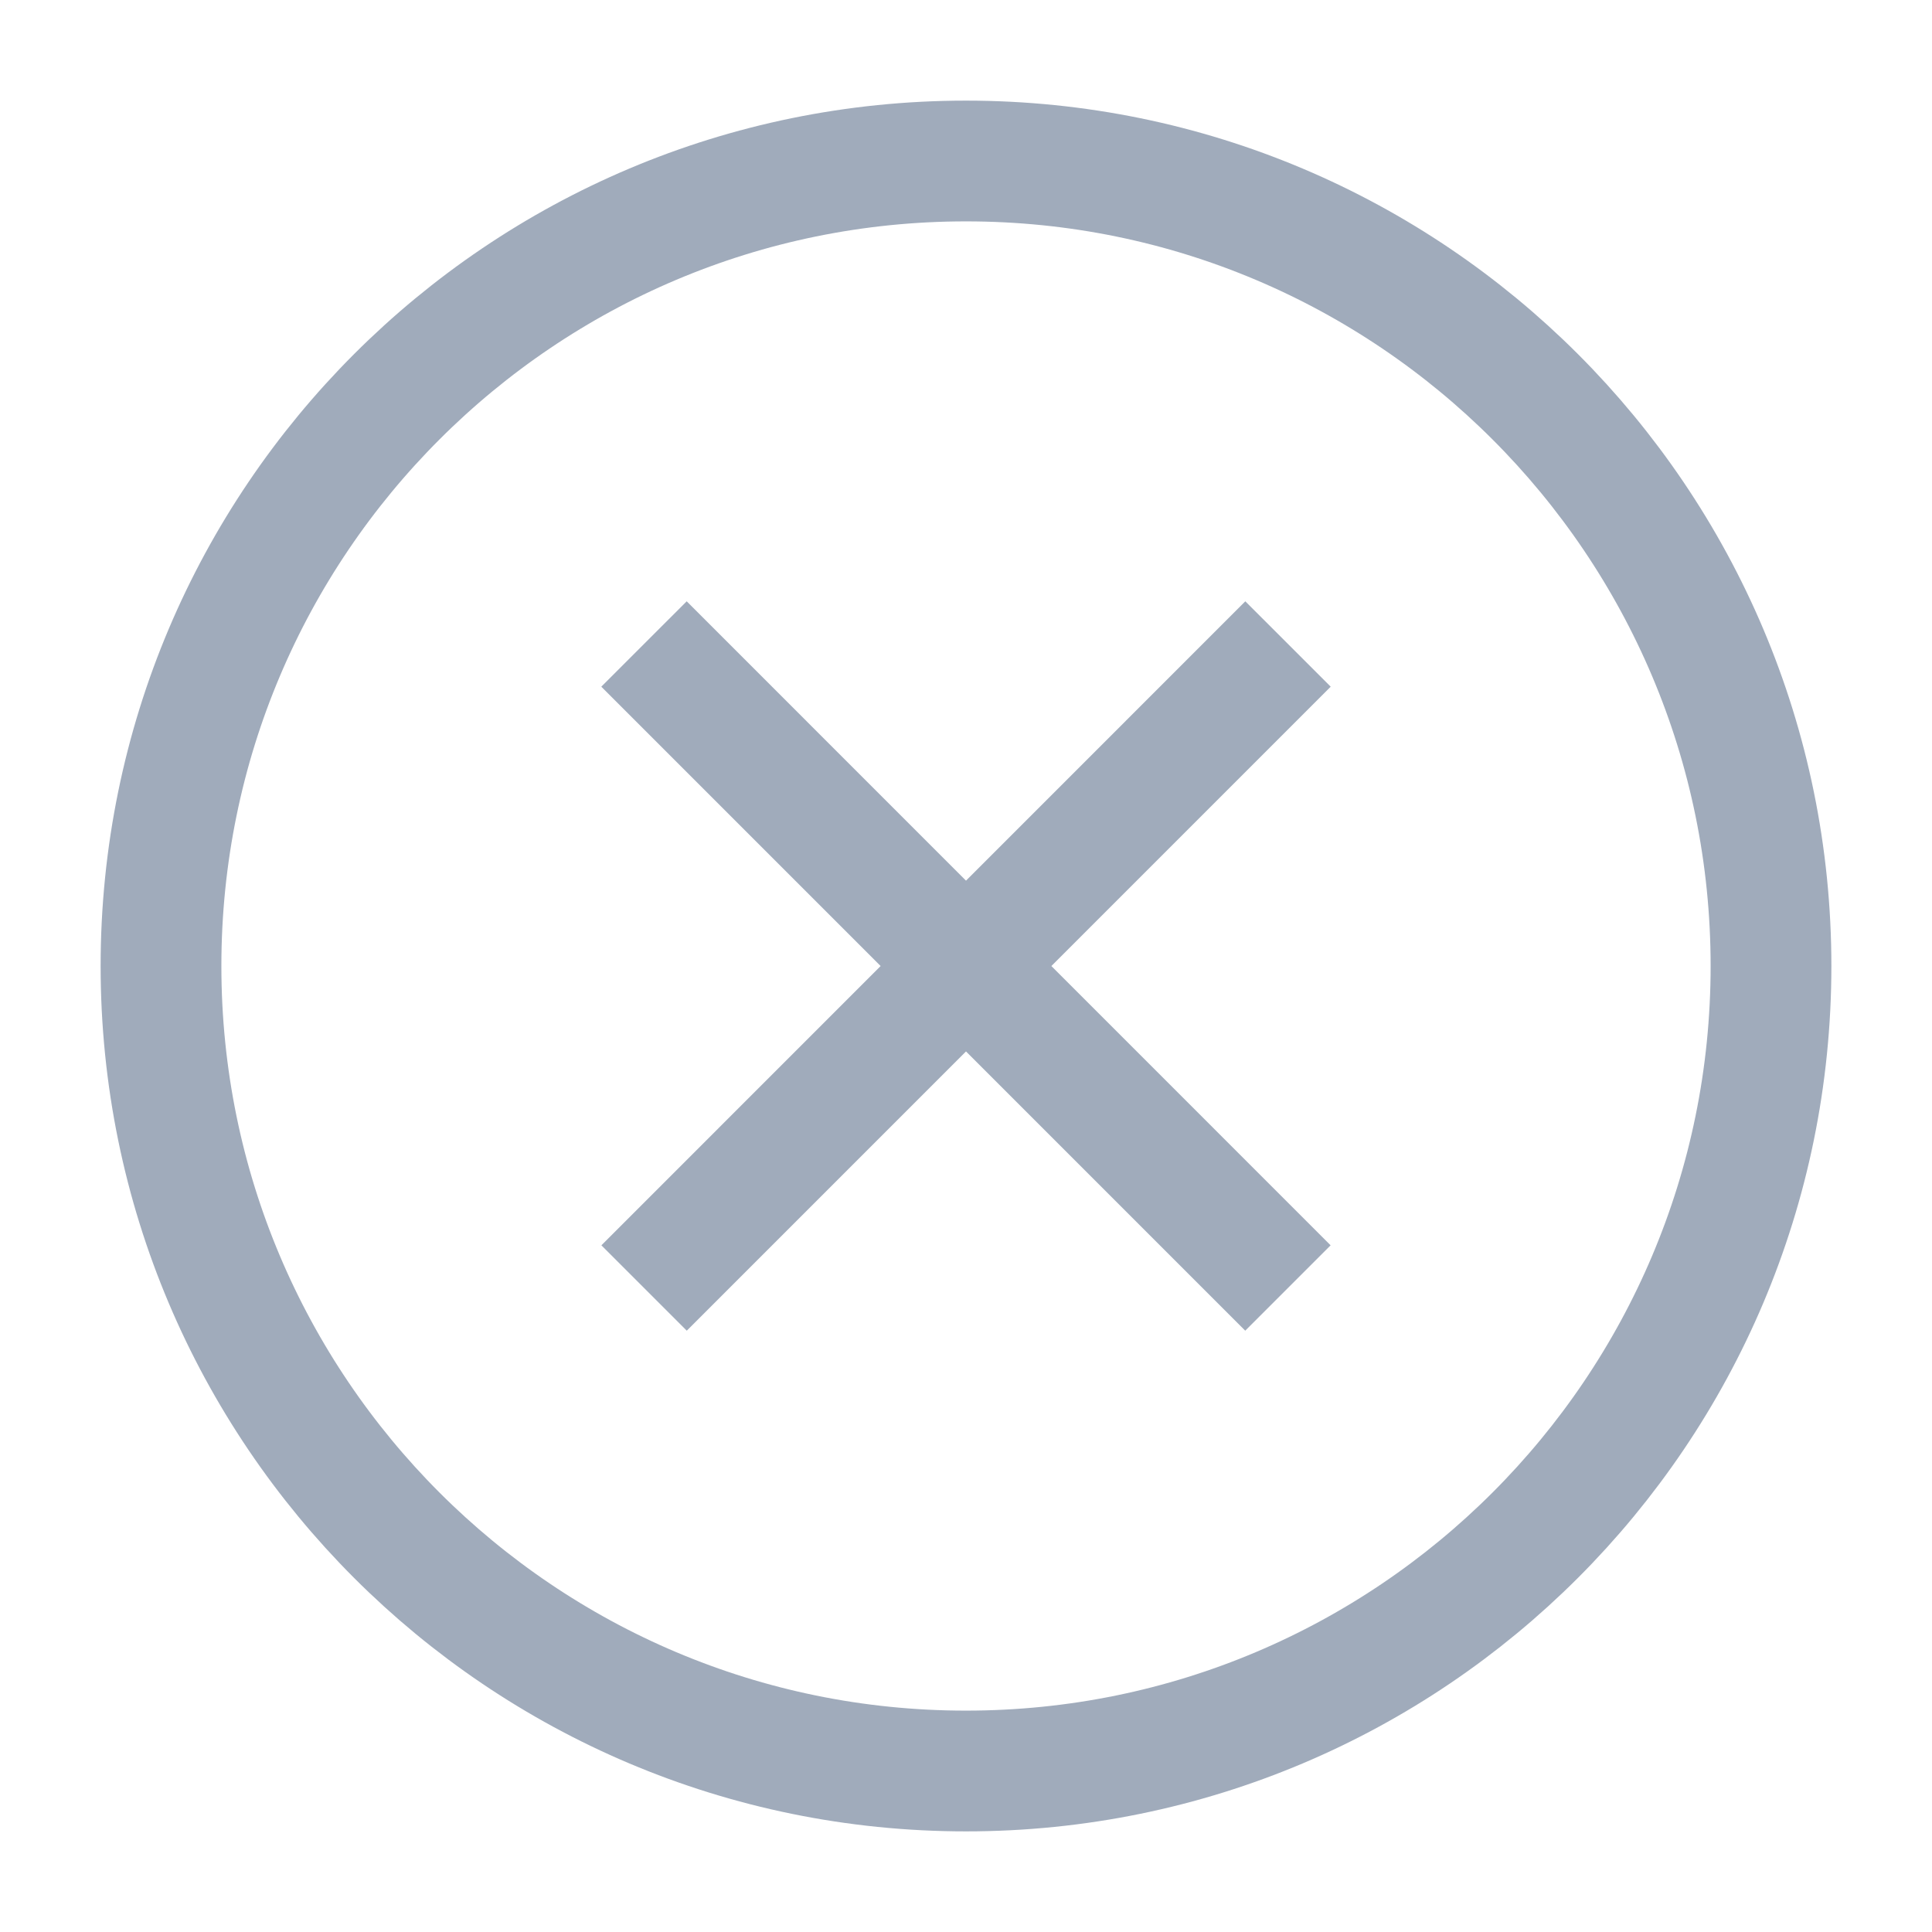 <svg xmlns="http://www.w3.org/2000/svg" width="24" height="24" viewBox="0 0 24 24" fill="none"><path d="M15.999 16L8 8M8.001 16L16 8" stroke="#A0ABBB" stroke-width="1.5" stroke-linejoin="round"></path><path d="M22 12C22 6.477 17.523 2 12 2C6.477 2 2 6.477 2 12C2 17.523 6.477 22 12 22C17.523 22 22 17.523 22 12Z" stroke="#A0ABBB" stroke-width="1.5" stroke-linejoin="round"></path></svg>